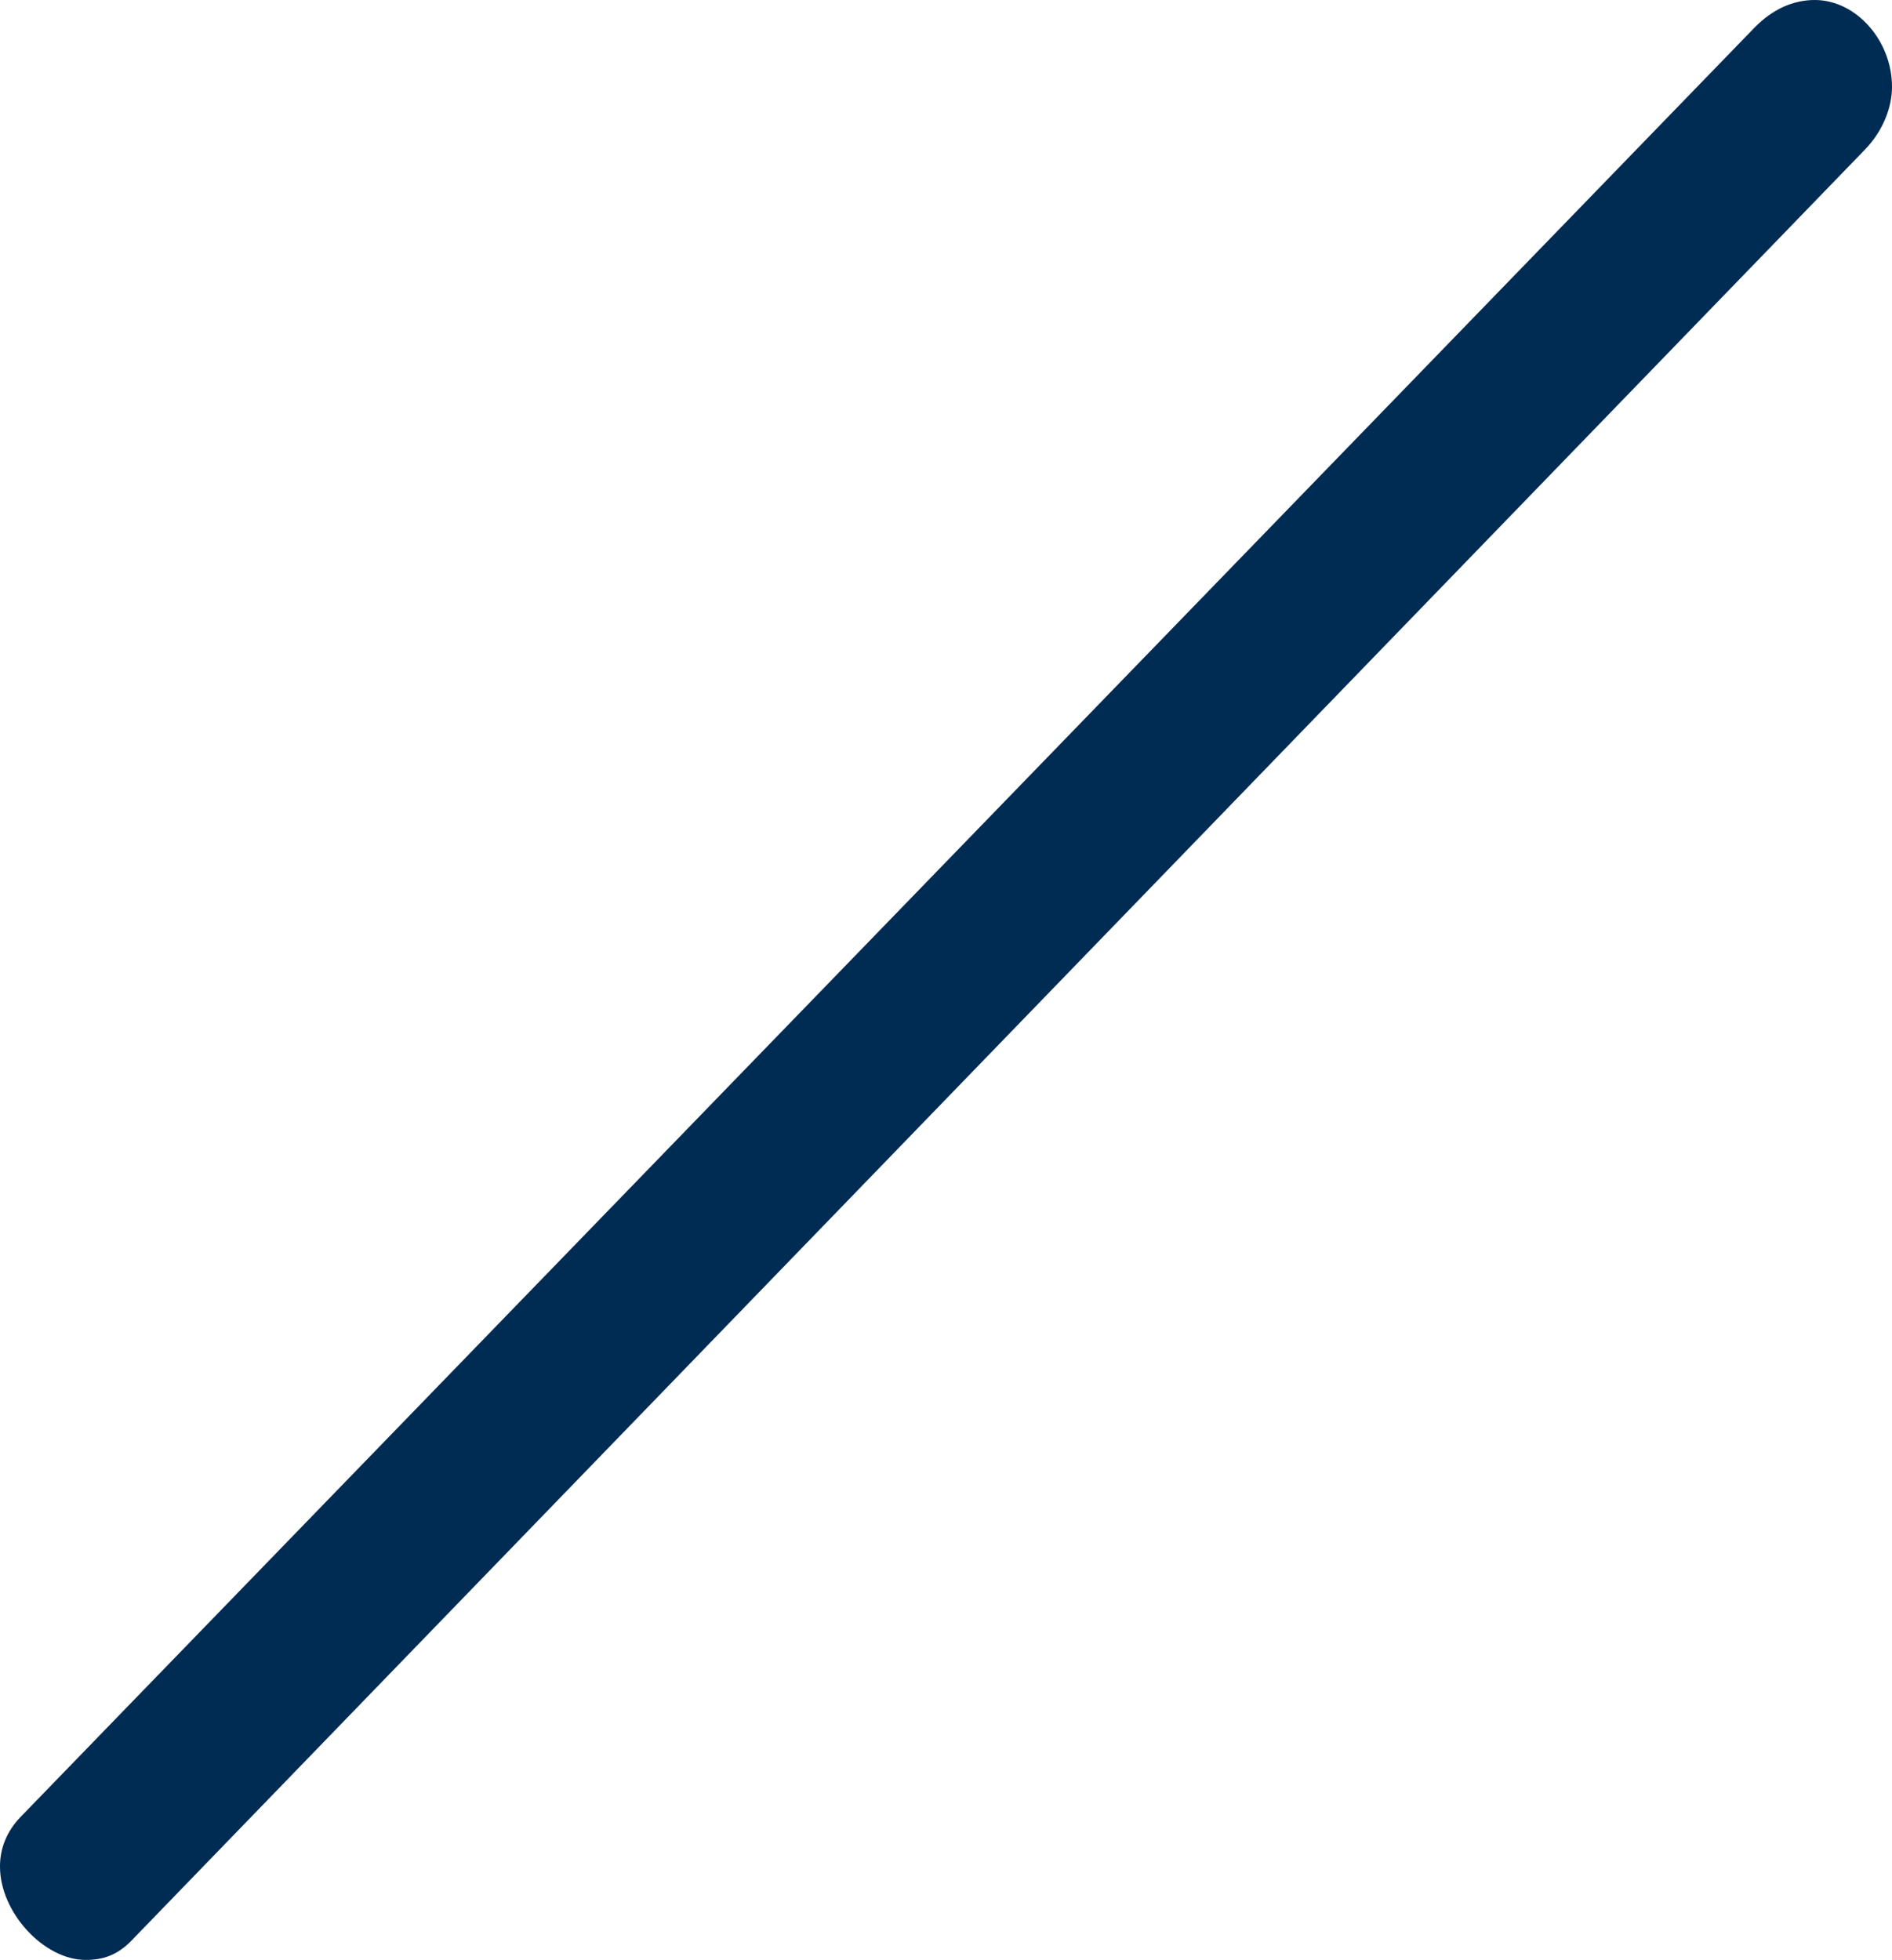 <svg xmlns="http://www.w3.org/2000/svg" width="13.986" height="14.489" viewBox="0 0 13.986 14.489">
  <g id="Stroke_Effect" data-name="Stroke Effect" transform="translate(-737.134 -1386.63)" fill="none" stroke-linejoin="round">
    <path d="M737.134,1400.43h0a.518.518,0,0,1,.154-.368l12.811-13.222a.579.579,0,0,1,1.021.433h0a.687.687,0,0,1-.2.464l-12.812,13.238a.436.436,0,0,1-.34.144A.725.725,0,0,1,737.134,1400.43Z" stroke="none"/>
    <path d="M 737.767 1401.119 C 737.458 1401.119 737.134 1400.767 737.134 1400.43 C 737.134 1400.429 737.134 1400.429 737.134 1400.428 C 737.134 1400.299 737.18 1400.171 737.288 1400.06 L 750.1 1386.838 C 750.239 1386.694 750.394 1386.63 750.549 1386.63 C 750.857 1386.63 751.12 1386.933 751.12 1387.271 C 751.12 1387.271 751.12 1387.272 751.12 1387.273 C 751.12 1387.417 751.058 1387.594 750.919 1387.737 L 738.107 1400.975 C 737.999 1401.087 737.891 1401.119 737.767 1401.119 Z" stroke="none" fill="#002b53"/>
  </g>
</svg>
